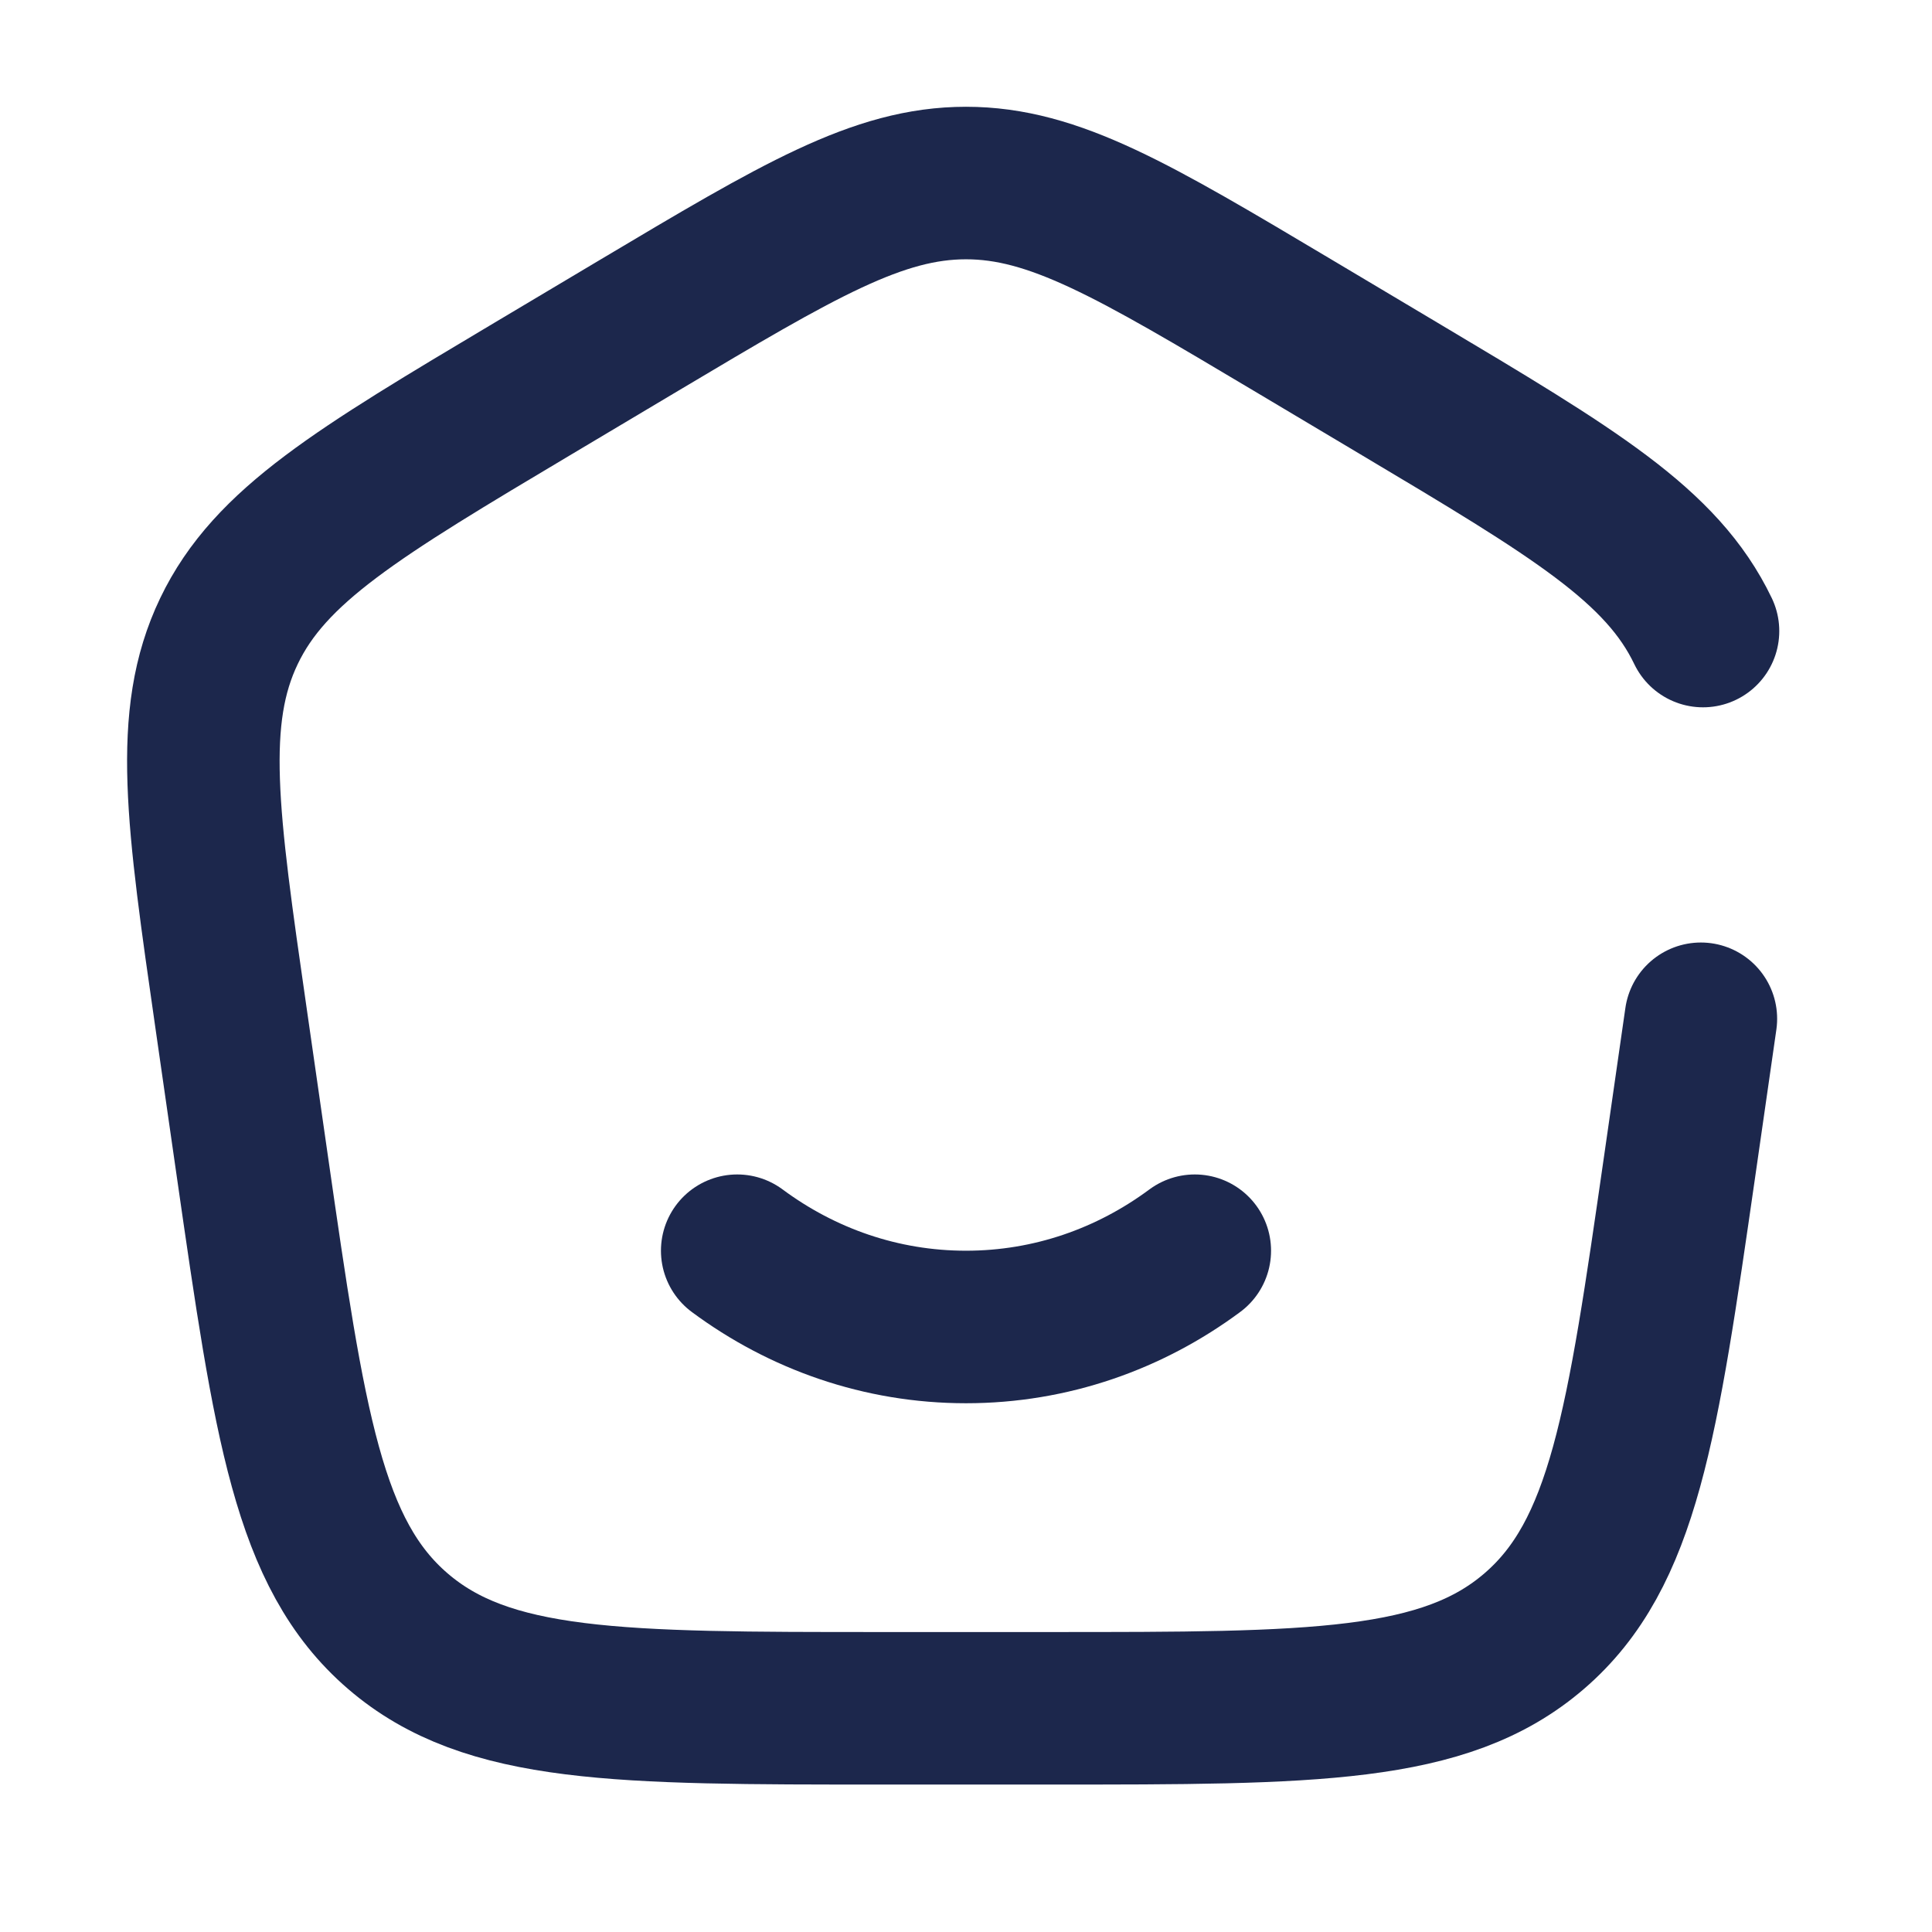 <svg width="19" height="19" viewBox="0 0 19 19" fill="none" xmlns="http://www.w3.org/2000/svg">
<path d="M7.25 12.3C7.888 12.773 8.663 13.05 9.5 13.05C10.337 13.05 11.112 12.773 11.75 12.3" stroke="#1C274C" stroke-width="1.5" stroke-linecap="round"/>
<path d="M16.727 10.019L16.518 11.472C16.152 14.012 15.97 15.282 15.088 16.041C14.207 16.8 12.915 16.8 10.33 16.8H8.67C6.086 16.8 4.793 16.8 3.912 16.041C3.03 15.282 2.848 14.012 2.482 11.472L2.273 10.019C1.988 8.041 1.846 7.052 2.252 6.206C2.657 5.361 3.52 4.847 5.245 3.819L6.284 3.2C7.851 2.267 8.634 1.8 9.5 1.8C10.366 1.8 11.149 2.267 12.716 3.2L13.755 3.819C15.48 4.847 16.343 5.361 16.748 6.206" stroke="#1C274C" stroke-width="1.5" stroke-linecap="round"/>
</svg>

